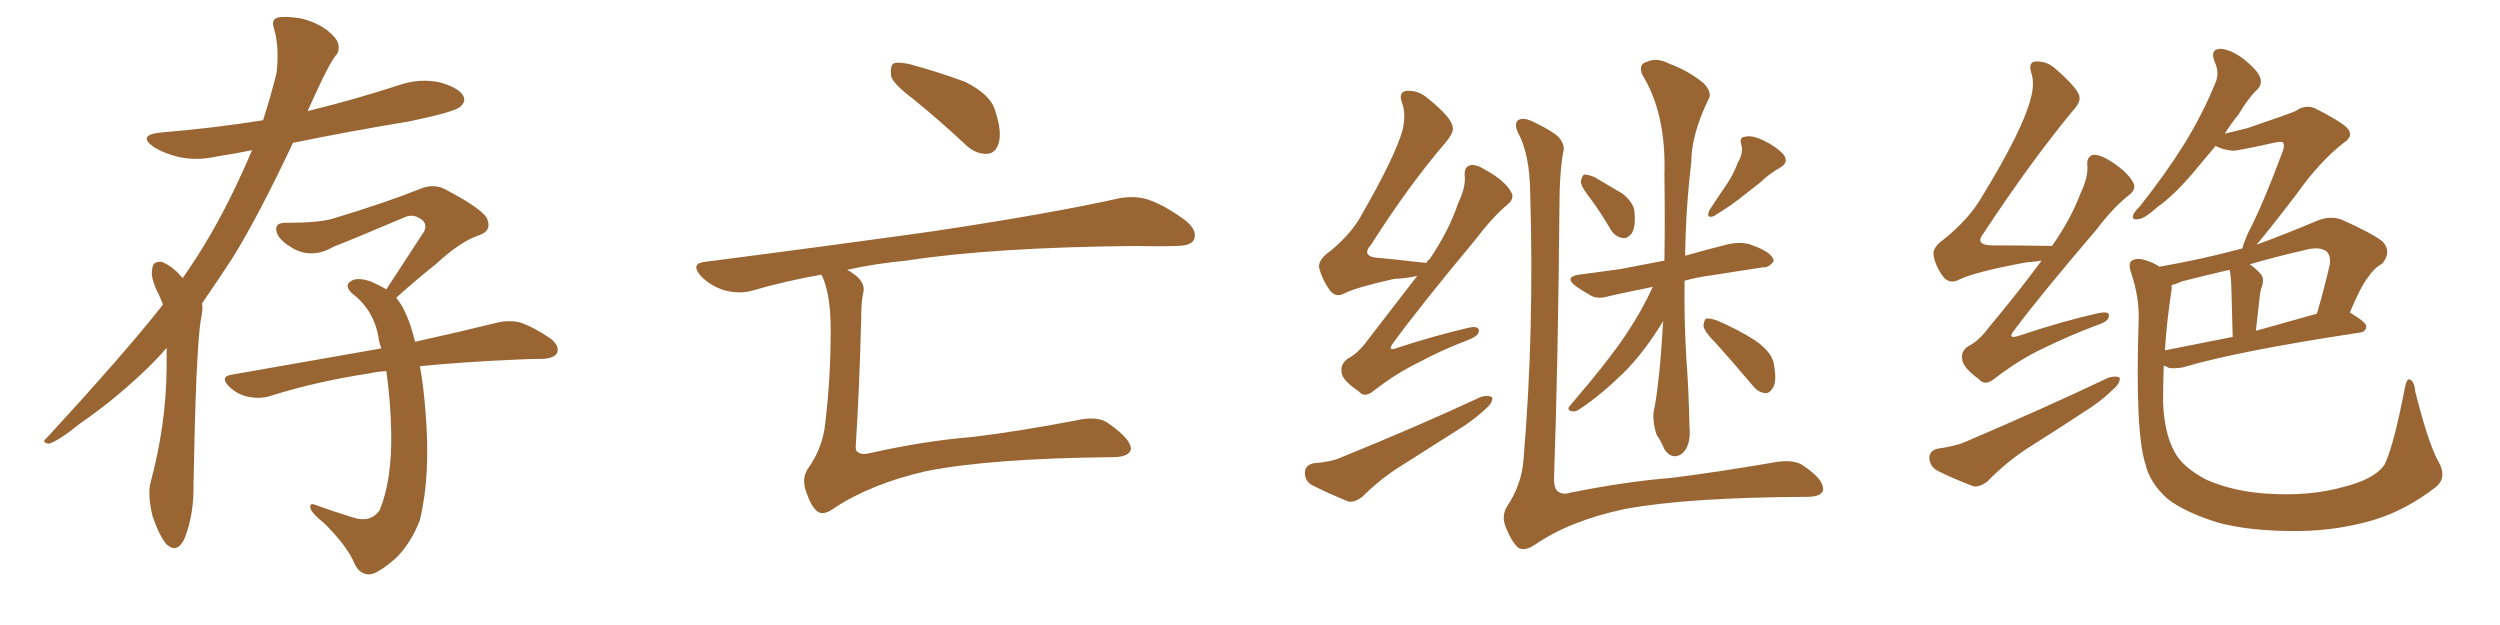 <svg xmlns="http://www.w3.org/2000/svg" xmlns:xlink="http://www.w3.org/1999/xlink" width="600" height="150"><path fill="#996633" padding="10" d="M39.99 83.50L39.99 83.50Q38.09 85.69 36.18 87.60L36.18 87.60Q28.13 95.51 19.19 101.66L19.19 101.66Q13.92 105.91 11.72 106.49L11.72 106.49Q9.81 106.20 11.13 105.18L11.13 105.18Q30.18 84.52 39.11 73.10L39.11 73.10Q38.67 71.92 38.09 70.61L38.09 70.61Q37.21 69.14 36.62 66.94L36.62 66.94Q36.18 65.33 36.77 63.57L36.77 63.57Q37.35 62.70 38.82 62.84L38.82 62.84Q41.31 63.87 43.21 66.06L43.21 66.06Q43.65 66.36 43.80 66.80L43.80 66.80Q50.83 56.84 56.54 44.82L56.54 44.82Q58.59 40.58 60.50 36.04L60.50 36.04Q56.25 36.91 52.29 37.50L52.29 37.50Q47.31 38.67 42.77 37.65L42.77 37.65Q39.26 36.77 36.91 35.30L36.91 35.30Q32.81 32.37 38.67 31.79L38.67 31.79Q51.27 30.76 63.13 28.86L63.13 28.86Q64.89 23.44 66.36 17.58L66.36 17.58Q67.09 11.28 65.77 6.88L65.77 6.88Q65.04 4.83 66.50 4.25L66.50 4.25Q68.41 3.81 72.07 4.39L72.07 4.39Q75.44 5.13 78.22 7.03L78.22 7.03Q80.71 8.94 81.15 10.40L81.15 10.40Q81.59 12.30 80.57 13.33L80.57 13.33Q79.25 15.09 77.49 18.75L77.49 18.75Q75.59 22.71 73.83 26.66L73.83 26.66Q85.25 23.88 95.95 20.36L95.95 20.36Q100.78 18.75 105.62 19.78L105.62 19.78Q110.16 21.09 111.18 23.00L111.18 23.00Q111.91 24.32 110.45 25.63L110.45 25.63Q108.84 26.95 98.14 29.15L98.14 29.15Q83.94 31.49 70.31 34.28L70.31 34.28Q62.26 51.42 55.96 61.67L55.96 61.67Q52.15 67.53 48.49 72.80L48.49 72.80Q48.78 74.12 48.19 76.76L48.19 76.76Q47.02 84.08 46.44 116.31L46.44 116.31Q46.58 123.19 44.38 129.05L44.38 129.05Q42.63 133.01 39.99 130.66L39.99 130.66Q38.38 128.91 36.62 123.93L36.62 123.93Q35.45 118.95 36.04 116.16L36.04 116.16Q39.84 102.25 39.99 88.48L39.99 88.48Q39.99 85.84 39.99 83.50ZM100.78 87.89L100.78 87.89L100.78 87.89Q101.66 92.72 102.10 98.58L102.10 98.58Q103.42 113.82 100.78 124.80L100.78 124.80Q98.58 130.52 94.92 134.03L94.92 134.03Q90.67 137.70 88.77 137.84L88.77 137.84Q86.43 137.99 85.11 135.35L85.11 135.35Q83.50 131.25 77.78 125.54L77.78 125.54Q75.15 123.49 74.56 122.17L74.56 122.17Q74.12 120.56 75.59 121.14L75.59 121.14Q79.98 122.75 84.81 124.22L84.81 124.22Q88.92 125.54 91.11 122.46L91.11 122.46Q94.04 115.43 93.90 104.00L93.90 104.00Q93.75 96.24 92.72 89.06L92.72 89.06Q90.38 89.21 88.48 89.65L88.48 89.65Q75.88 91.55 64.75 95.07L64.75 95.07Q62.55 95.80 59.47 95.21L59.47 95.21Q56.84 94.63 54.93 92.72L54.93 92.72Q52.73 90.38 55.52 89.94L55.52 89.94Q74.56 86.57 90.53 83.79L90.53 83.79Q90.97 83.64 91.55 83.64L91.55 83.64Q90.97 82.18 90.82 80.86L90.82 80.86Q89.65 74.27 84.38 70.31L84.38 70.31Q82.47 68.41 84.38 67.38L84.38 67.38Q85.84 66.50 88.92 67.53L88.92 67.53Q90.97 68.41 92.72 69.43L92.72 69.43Q97.71 61.82 101.81 55.52L101.81 55.52Q102.69 53.47 100.78 52.44L100.78 52.44Q99.02 51.27 97.12 52.15L97.12 52.15Q82.91 58.15 80.13 59.18L80.13 59.18Q75.15 62.11 70.61 59.77L70.61 59.77Q67.68 58.15 66.65 56.40L66.65 56.40Q65.33 53.32 68.85 53.47L68.85 53.47Q76.76 53.47 79.98 52.44L79.98 52.44Q92.58 48.63 100.63 45.41L100.63 45.41Q104.00 43.95 106.79 45.41L106.79 45.41Q116.60 50.54 117.04 52.88L117.04 52.88Q117.92 55.37 115.14 56.40L115.14 56.40Q110.60 57.86 104.74 63.28L104.74 63.28Q99.61 67.38 95.07 71.48L95.07 71.48Q96.24 72.80 97.12 74.71L97.12 74.71Q98.58 77.64 99.61 82.03L99.61 82.03Q111.47 79.39 119.09 77.49L119.09 77.49Q121.88 76.76 124.66 77.34L124.66 77.34Q127.88 78.37 131.98 81.15L131.98 81.15Q134.33 82.91 133.74 84.67L133.74 84.67Q133.01 85.99 130.22 86.13L130.22 86.13Q127.59 86.13 124.37 86.28L124.37 86.28Q110.89 86.87 100.78 87.89ZM219.14 23.73L219.14 23.73Q214.45 20.21 213.87 18.31L213.87 18.31Q213.57 15.82 214.45 15.23L214.45 15.23Q215.48 14.79 218.26 15.38L218.26 15.38Q225.29 17.29 231.59 19.63L231.59 19.63Q237.89 22.71 238.92 26.81L238.92 26.81Q240.53 31.79 239.65 34.42L239.65 34.42Q238.92 36.77 237.01 36.91L237.01 36.91Q234.23 37.06 231.88 34.86L231.88 34.86Q225.29 28.71 219.14 23.73ZM197.17 65.92L197.17 65.92L197.17 65.92Q188.67 67.38 180.62 69.73L180.62 69.73Q177.69 70.61 174.02 69.73L174.02 69.73Q170.65 68.70 168.31 66.36L168.31 66.36Q165.53 63.28 169.19 62.84L169.19 62.84Q198.78 59.03 223.83 55.52L223.83 55.52Q252.10 51.27 268.51 47.61L268.51 47.61Q272.31 46.88 275.54 47.90L275.54 47.90Q279.49 49.22 284.47 52.88L284.47 52.88Q287.55 55.37 286.52 57.57L286.52 57.57Q285.79 59.03 282.13 59.03L282.13 59.03Q277.88 59.18 273.05 59.03L273.05 59.03Q238.33 59.33 217.53 62.55L217.53 62.55Q209.91 63.28 203.32 64.75L203.32 64.75Q205.37 65.92 206.25 66.94L206.25 66.94Q207.71 68.70 207.13 70.46L207.13 70.46Q206.69 72.66 206.69 76.32L206.69 76.32Q206.25 93.60 205.37 107.23L205.37 107.23Q205.37 108.40 205.96 108.54L205.96 108.54Q206.84 109.28 209.03 108.69L209.03 108.69Q222.22 105.76 233.35 104.88L233.35 104.88Q244.34 103.56 258.11 100.93L258.11 100.93Q263.67 99.61 266.31 101.81L266.31 101.81Q271.29 105.32 271.44 107.67L271.44 107.67Q271.14 109.72 267.04 109.72L267.04 109.72Q237.60 110.01 222.22 113.09L222.22 113.09Q208.89 116.16 200.10 122.02L200.10 122.02Q197.46 123.93 196.00 122.61L196.00 122.61Q194.53 121.29 193.51 118.07L193.51 118.07Q192.33 114.99 193.80 112.65L193.80 112.65Q197.46 107.52 198.05 101.66L198.05 101.66Q199.37 90.67 199.37 79.10L199.37 79.10Q199.37 70.46 197.17 65.92ZM340.14 66.21L340.14 66.21Q337.79 66.80 334.57 66.94L334.57 66.94Q325.34 68.99 322.56 70.46L322.56 70.46Q320.65 71.48 319.19 69.73L319.19 69.73Q317.14 66.80 316.55 64.01L316.55 64.01Q316.55 62.11 319.34 60.21L319.34 60.21Q324.61 55.81 326.95 51.27L326.95 51.27Q334.86 37.50 336.62 31.20L336.62 31.20Q337.50 27.25 336.47 24.61L336.47 24.61Q335.60 22.27 337.35 21.83L337.35 21.83Q340.14 21.53 342.48 23.44L342.48 23.44Q348.49 28.27 348.63 30.47L348.63 30.47Q349.07 31.64 346.88 34.28L346.88 34.28Q338.09 44.53 329.15 58.59L329.15 58.59Q326.22 61.82 331.64 61.96L331.64 61.96Q336.18 62.40 341.16 62.99L341.16 62.99Q341.75 62.99 342.33 63.13L342.33 63.13Q342.63 62.40 343.07 62.26L343.07 62.26Q347.75 55.37 349.95 48.78L349.95 48.78Q351.71 45.12 351.56 42.48L351.56 42.48Q351.27 40.14 352.73 39.70L352.73 39.70Q354.05 39.26 356.40 40.72L356.40 40.72Q361.23 43.36 362.70 46.14L362.70 46.14Q363.57 47.61 361.82 49.07L361.82 49.07Q358.15 52.15 354.05 57.57L354.05 57.57Q340.43 73.97 334.57 82.03L334.57 82.03Q332.52 84.67 335.74 83.35L335.74 83.35Q344.82 80.42 352.44 78.66L352.44 78.66Q355.08 78.08 354.93 79.54L354.93 79.54Q354.79 80.71 352.00 81.74L352.00 81.74Q346.14 83.94 340.43 87.01L340.43 87.01Q335.01 89.65 329.74 93.75L329.74 93.75Q327.54 95.65 326.07 93.90L326.07 93.90Q322.12 91.26 321.97 89.36L321.97 89.36Q321.68 87.30 323.58 85.99L323.58 85.99Q325.93 84.81 328.27 81.59L328.27 81.59Q334.42 73.68 340.14 66.21ZM315.23 111.18L315.23 111.18Q319.34 110.89 321.68 109.86L321.68 109.86Q340.43 102.25 355.52 95.21L355.52 95.21Q357.28 94.78 358.15 95.36L358.15 95.36Q358.30 96.68 356.54 98.14L356.54 98.14Q354.35 100.20 351.56 102.10L351.56 102.10Q343.95 106.93 336.33 111.77L336.33 111.77Q331.35 114.84 326.95 119.24L326.95 119.24Q325.20 120.56 323.73 120.41L323.73 120.41Q318.31 118.21 314.65 116.31L314.65 116.31Q313.04 115.14 313.18 113.23L313.18 113.23Q313.33 111.62 315.23 111.18ZM375.15 36.62L375.15 36.62Q374.27 41.60 374.27 49.22L374.27 49.22Q373.97 86.13 372.95 115.28L372.95 115.28Q373.10 117.63 374.12 118.07L374.12 118.07Q375.15 118.80 377.05 118.21L377.05 118.21Q390.09 115.58 401.07 114.70L401.07 114.70Q411.77 113.38 425.39 111.04L425.39 111.04Q430.66 110.01 433.01 111.91L433.01 111.91Q437.55 114.99 437.55 117.33L437.55 117.33Q437.55 119.24 433.59 119.24L433.59 119.24Q404.88 119.38 389.94 122.17L389.94 122.17Q376.76 124.95 368.26 130.81L368.26 130.81Q365.77 132.42 364.31 131.40L364.31 131.40Q362.84 130.08 361.52 126.86L361.52 126.86Q360.21 123.93 361.67 121.58L361.67 121.58Q365.19 116.31 365.63 110.45L365.63 110.45Q368.26 79.54 367.24 46.00L367.24 46.00Q367.09 37.06 364.45 32.08L364.45 32.08Q363.28 29.88 364.31 28.86L364.31 28.86Q365.63 27.98 368.41 29.44L368.41 29.44Q372.66 31.49 374.12 32.96L374.12 32.96Q375.73 34.86 375.15 36.62ZM381.88 47.90L381.88 47.90Q379.54 44.97 379.39 43.65L379.39 43.65Q379.69 42.04 380.27 41.89L380.27 41.89Q381.15 41.89 382.62 42.48L382.62 42.48Q386.13 44.53 389.36 46.44L389.36 46.44Q392.29 48.78 392.29 51.12L392.29 51.12Q392.58 54.64 391.55 56.10L391.55 56.10Q390.53 57.28 389.50 57.13L389.50 57.13Q387.60 56.84 386.57 55.08L386.57 55.08Q384.23 51.12 381.88 47.90ZM417.04 39.11L417.04 39.11Q418.51 36.62 417.92 34.72L417.92 34.72Q417.33 32.96 418.80 32.81L418.80 32.81Q420.41 32.37 423.19 33.69L423.19 33.69Q426.27 35.16 428.03 37.06L428.03 37.06Q429.49 38.96 427.15 40.28L427.15 40.28Q424.37 41.89 422.46 43.80L422.46 43.80Q420.41 45.41 418.51 46.88L418.51 46.88Q415.87 49.07 411.33 51.86L411.33 51.86Q409.28 52.59 410.30 50.39L410.30 50.39Q412.50 47.02 414.40 44.24L414.40 44.24Q416.02 41.89 417.04 39.11ZM396.68 68.85L396.68 68.85Q390.82 70.02 386.28 71.04L386.28 71.04Q383.50 71.92 381.74 70.90L381.74 70.90Q379.69 69.73 378.22 68.70L378.22 68.70Q375.29 66.50 378.96 65.92L378.96 65.92Q384.23 65.19 388.77 64.60L388.77 64.60Q394.04 63.57 399.46 62.55L399.46 62.55Q399.61 53.03 399.46 41.89L399.46 41.89Q399.90 27.25 394.19 18.02L394.19 18.02Q393.02 15.38 395.36 14.79L395.36 14.79Q397.71 13.77 400.49 15.23L400.49 15.23Q405.32 16.99 408.98 20.07L408.98 20.07Q411.04 22.41 410.01 23.88L410.01 23.88Q405.91 32.37 405.91 38.96L405.91 38.96Q404.59 49.80 404.44 61.38L404.44 61.38Q409.57 59.91 414.84 58.59L414.84 58.59Q417.48 58.01 419.82 58.59L419.82 58.59Q421.88 59.33 422.75 59.77L422.75 59.77Q425.68 61.23 425.68 62.70L425.68 62.70Q424.51 64.31 423.05 64.16L423.05 64.16Q417.63 65.04 410.89 66.06L410.89 66.06Q407.37 66.50 404.30 67.38L404.30 67.38Q404.15 76.61 404.74 86.28L404.74 86.28Q405.32 94.04 405.47 102.39L405.47 102.39Q405.91 107.08 403.56 108.98L403.56 108.98Q401.22 110.45 399.46 107.81L399.46 107.81Q398.58 105.76 397.56 104.30L397.56 104.30Q396.68 101.51 396.83 99.17L396.83 99.17Q398.29 92.14 399.17 77.05L399.17 77.05Q394.63 84.52 389.79 89.36L389.79 89.36Q384.23 94.78 379.39 98.00L379.39 98.00Q378.22 98.88 377.34 98.73L377.34 98.73Q375.88 98.44 376.76 97.41L376.76 97.41Q386.43 86.13 390.53 79.83L390.53 79.83Q394.04 74.56 396.68 68.85ZM411.77 82.32L411.77 82.32L411.77 82.32Q408.98 79.54 408.84 78.22L408.84 78.22Q408.98 76.61 409.57 76.46L409.57 76.46Q410.30 76.32 412.06 76.90L412.06 76.90Q417.19 79.10 421.29 81.74L421.29 81.74Q425.68 84.81 425.83 88.04L425.83 88.04Q426.42 91.55 425.54 93.02L425.54 93.02Q424.66 94.48 423.63 94.34L423.63 94.34Q421.88 94.19 420.56 92.43L420.56 92.43Q415.87 86.87 411.77 82.32ZM489.99 62.55L489.99 62.55Q488.09 62.84 486.18 62.99L486.18 62.99Q473.58 65.33 469.92 67.24L469.92 67.24Q468.02 68.12 466.55 66.65L466.55 66.65Q464.50 64.01 464.06 61.23L464.06 61.23Q463.77 59.33 466.55 57.42L466.55 57.42Q472.71 52.44 475.78 47.02L475.78 47.02Q485.45 31.20 487.35 23.73L487.35 23.73Q488.38 20.07 487.50 17.43L487.50 17.43Q486.77 15.23 488.23 14.79L488.23 14.79Q491.02 14.50 493.21 16.41L493.21 16.41Q498.93 21.39 499.07 23.29L499.07 23.29Q499.37 24.61 497.17 26.95L497.17 26.95Q487.06 39.26 476.07 55.96L476.07 55.96Q473.73 58.89 478.27 58.89L478.27 58.89Q484.86 58.89 492.48 59.03L492.48 59.03Q497.02 52.59 499.37 46.29L499.37 46.29Q501.12 42.63 500.98 39.99L500.98 39.99Q500.68 37.79 502.15 37.21L502.15 37.21Q503.47 36.91 505.81 38.23L505.81 38.23Q510.50 41.02 511.96 43.80L511.96 43.80Q512.84 45.26 511.08 46.73L511.08 46.73Q507.28 49.66 503.17 55.08L503.17 55.08Q489.40 71.19 483.54 79.10L483.54 79.10Q481.49 81.59 484.57 80.57L484.57 80.57Q495.12 77.05 503.61 75.15L503.61 75.15Q506.54 74.56 506.10 76.03L506.10 76.03Q505.96 77.20 503.17 78.08L503.17 78.08Q496.58 80.57 490.28 83.64L490.28 83.64Q484.42 86.43 478.56 90.97L478.56 90.97Q476.37 92.72 474.90 90.97L474.90 90.97Q471.09 88.18 470.95 86.28L470.95 86.28Q470.51 84.38 472.41 83.06L472.41 83.06Q474.90 81.88 477.25 78.66L477.25 78.66Q484.13 70.46 489.99 62.55ZM465.09 107.67L465.09 107.67Q469.34 107.08 471.68 106.05L471.68 106.05Q490.87 97.85 505.96 90.67L505.96 90.67Q507.86 90.09 508.74 90.67L508.74 90.67Q508.89 91.99 507.13 93.46L507.13 93.46Q504.93 95.65 502.15 97.56L502.15 97.56Q494.38 102.69 486.47 107.67L486.47 107.67Q481.35 111.04 476.95 115.58L476.95 115.58Q475.20 116.89 473.73 116.75L473.73 116.75Q468.31 114.70 464.65 112.79L464.65 112.79Q463.04 111.62 463.04 109.72L463.04 109.72Q463.18 108.11 465.09 107.67ZM585.21 110.74L585.21 110.74Q587.40 114.55 584.62 116.89L584.62 116.89Q577.59 122.31 570.12 124.66L570.12 124.66Q561.47 127.29 552.10 127.44L552.10 127.44Q540.23 127.59 532.18 125.39L532.18 125.39Q524.27 122.90 520.17 119.68L520.17 119.68Q515.92 115.87 514.89 111.33L514.89 111.33Q512.40 103.71 513.28 76.76L513.28 76.76Q513.43 71.34 511.52 65.63L511.52 65.63Q510.64 63.13 511.67 62.55L511.67 62.55Q512.84 61.82 514.75 62.40L514.75 62.40Q516.80 62.99 518.26 64.01L518.26 64.01Q528.37 62.26 538.18 59.62L538.18 59.62Q538.48 58.30 539.50 55.96L539.50 55.96Q542.87 49.66 547.85 36.33L547.85 36.33Q548.44 34.72 547.85 34.13L547.85 34.13Q547.41 33.98 546.39 34.13L546.39 34.13Q537.16 36.18 535.84 36.18L535.84 36.18Q533.20 35.89 531.74 35.01L531.74 35.01Q528.96 38.38 526.61 41.16L526.61 41.16Q521.78 46.88 517.82 49.66L517.82 49.66Q514.75 52.44 513.28 52.59L513.28 52.59Q511.52 52.88 511.96 51.56L511.96 51.56Q512.26 50.83 513.57 49.51L513.57 49.51Q519.73 41.75 524.12 34.72L524.12 34.72Q528.66 27.39 531.74 19.78L531.74 19.78Q532.76 17.43 531.45 14.65L531.45 14.65Q530.42 11.87 532.76 11.72L532.76 11.72Q535.11 11.72 538.33 14.06L538.33 14.06Q541.85 16.85 542.43 18.60L542.43 18.60Q543.02 20.21 541.70 21.53L541.70 21.53Q539.65 23.44 537.30 27.39L537.30 27.39Q535.40 29.74 533.94 32.08L533.94 32.08Q537.01 31.35 539.36 30.76L539.36 30.76Q549.61 27.25 550.93 26.66L550.93 26.66Q553.13 25.05 555.47 25.93L555.47 25.93Q561.33 28.86 563.23 30.62L563.23 30.62Q565.14 32.52 562.50 34.28L562.50 34.28Q556.79 38.67 551.07 46.73L551.07 46.73Q544.34 55.52 541.55 58.74L541.55 58.74Q548.73 56.10 556.35 52.88L556.35 52.88Q559.42 51.71 562.06 52.73L562.06 52.73Q569.53 56.10 571.88 58.01L571.88 58.01Q574.07 60.50 571.73 63.28L571.73 63.28Q569.82 64.31 568.36 66.50L568.36 66.50Q566.60 68.70 563.96 75L563.96 75Q567.92 77.34 567.92 78.37L567.92 78.37Q567.77 79.69 566.31 79.83L566.31 79.83Q537.16 84.23 523.83 88.18L523.83 88.18Q522.07 88.48 520.61 88.33L520.61 88.33Q519.87 87.89 519.29 87.74L519.29 87.74Q519.14 92.43 519.14 96.53L519.14 96.53Q519.43 103.86 521.78 108.25L521.78 108.25Q523.68 112.06 529.54 115.14L529.54 115.14Q536.28 118.07 544.63 118.51L544.63 118.51Q554.44 119.09 562.35 116.89L562.35 116.89Q569.97 114.99 572.31 111.47L572.31 111.47Q574.51 106.93 577.15 93.16L577.15 93.16Q577.59 90.67 578.47 91.11L578.47 91.11Q579.49 91.70 579.64 93.90L579.64 93.90Q582.86 106.64 585.21 110.74ZM521.19 69.43L521.19 69.43Q520.02 77.05 519.58 84.08L519.58 84.08Q526.90 82.62 535.84 80.86L535.84 80.86Q535.55 68.12 535.40 66.65L535.40 66.65Q535.25 65.33 535.11 64.75L535.11 64.75Q529.39 66.06 523.68 67.53L523.68 67.53Q522.07 68.26 521.19 68.41L521.19 68.41Q521.19 68.85 521.19 69.43ZM541.41 79.39L541.41 79.39L541.41 79.39Q548.14 77.49 556.05 75.29L556.05 75.29Q557.67 69.87 559.13 63.57L559.13 63.57Q559.42 61.38 558.40 60.35L558.40 60.35Q556.64 59.03 552.98 60.06L552.98 60.06Q546.53 61.52 539.94 63.43L539.94 63.43Q541.26 64.31 542.58 65.77L542.58 65.77Q543.60 66.94 542.72 69.14L542.72 69.14Q542.58 69.73 542.43 70.31L542.43 70.31Q541.99 74.41 541.41 79.39Z"/></svg>